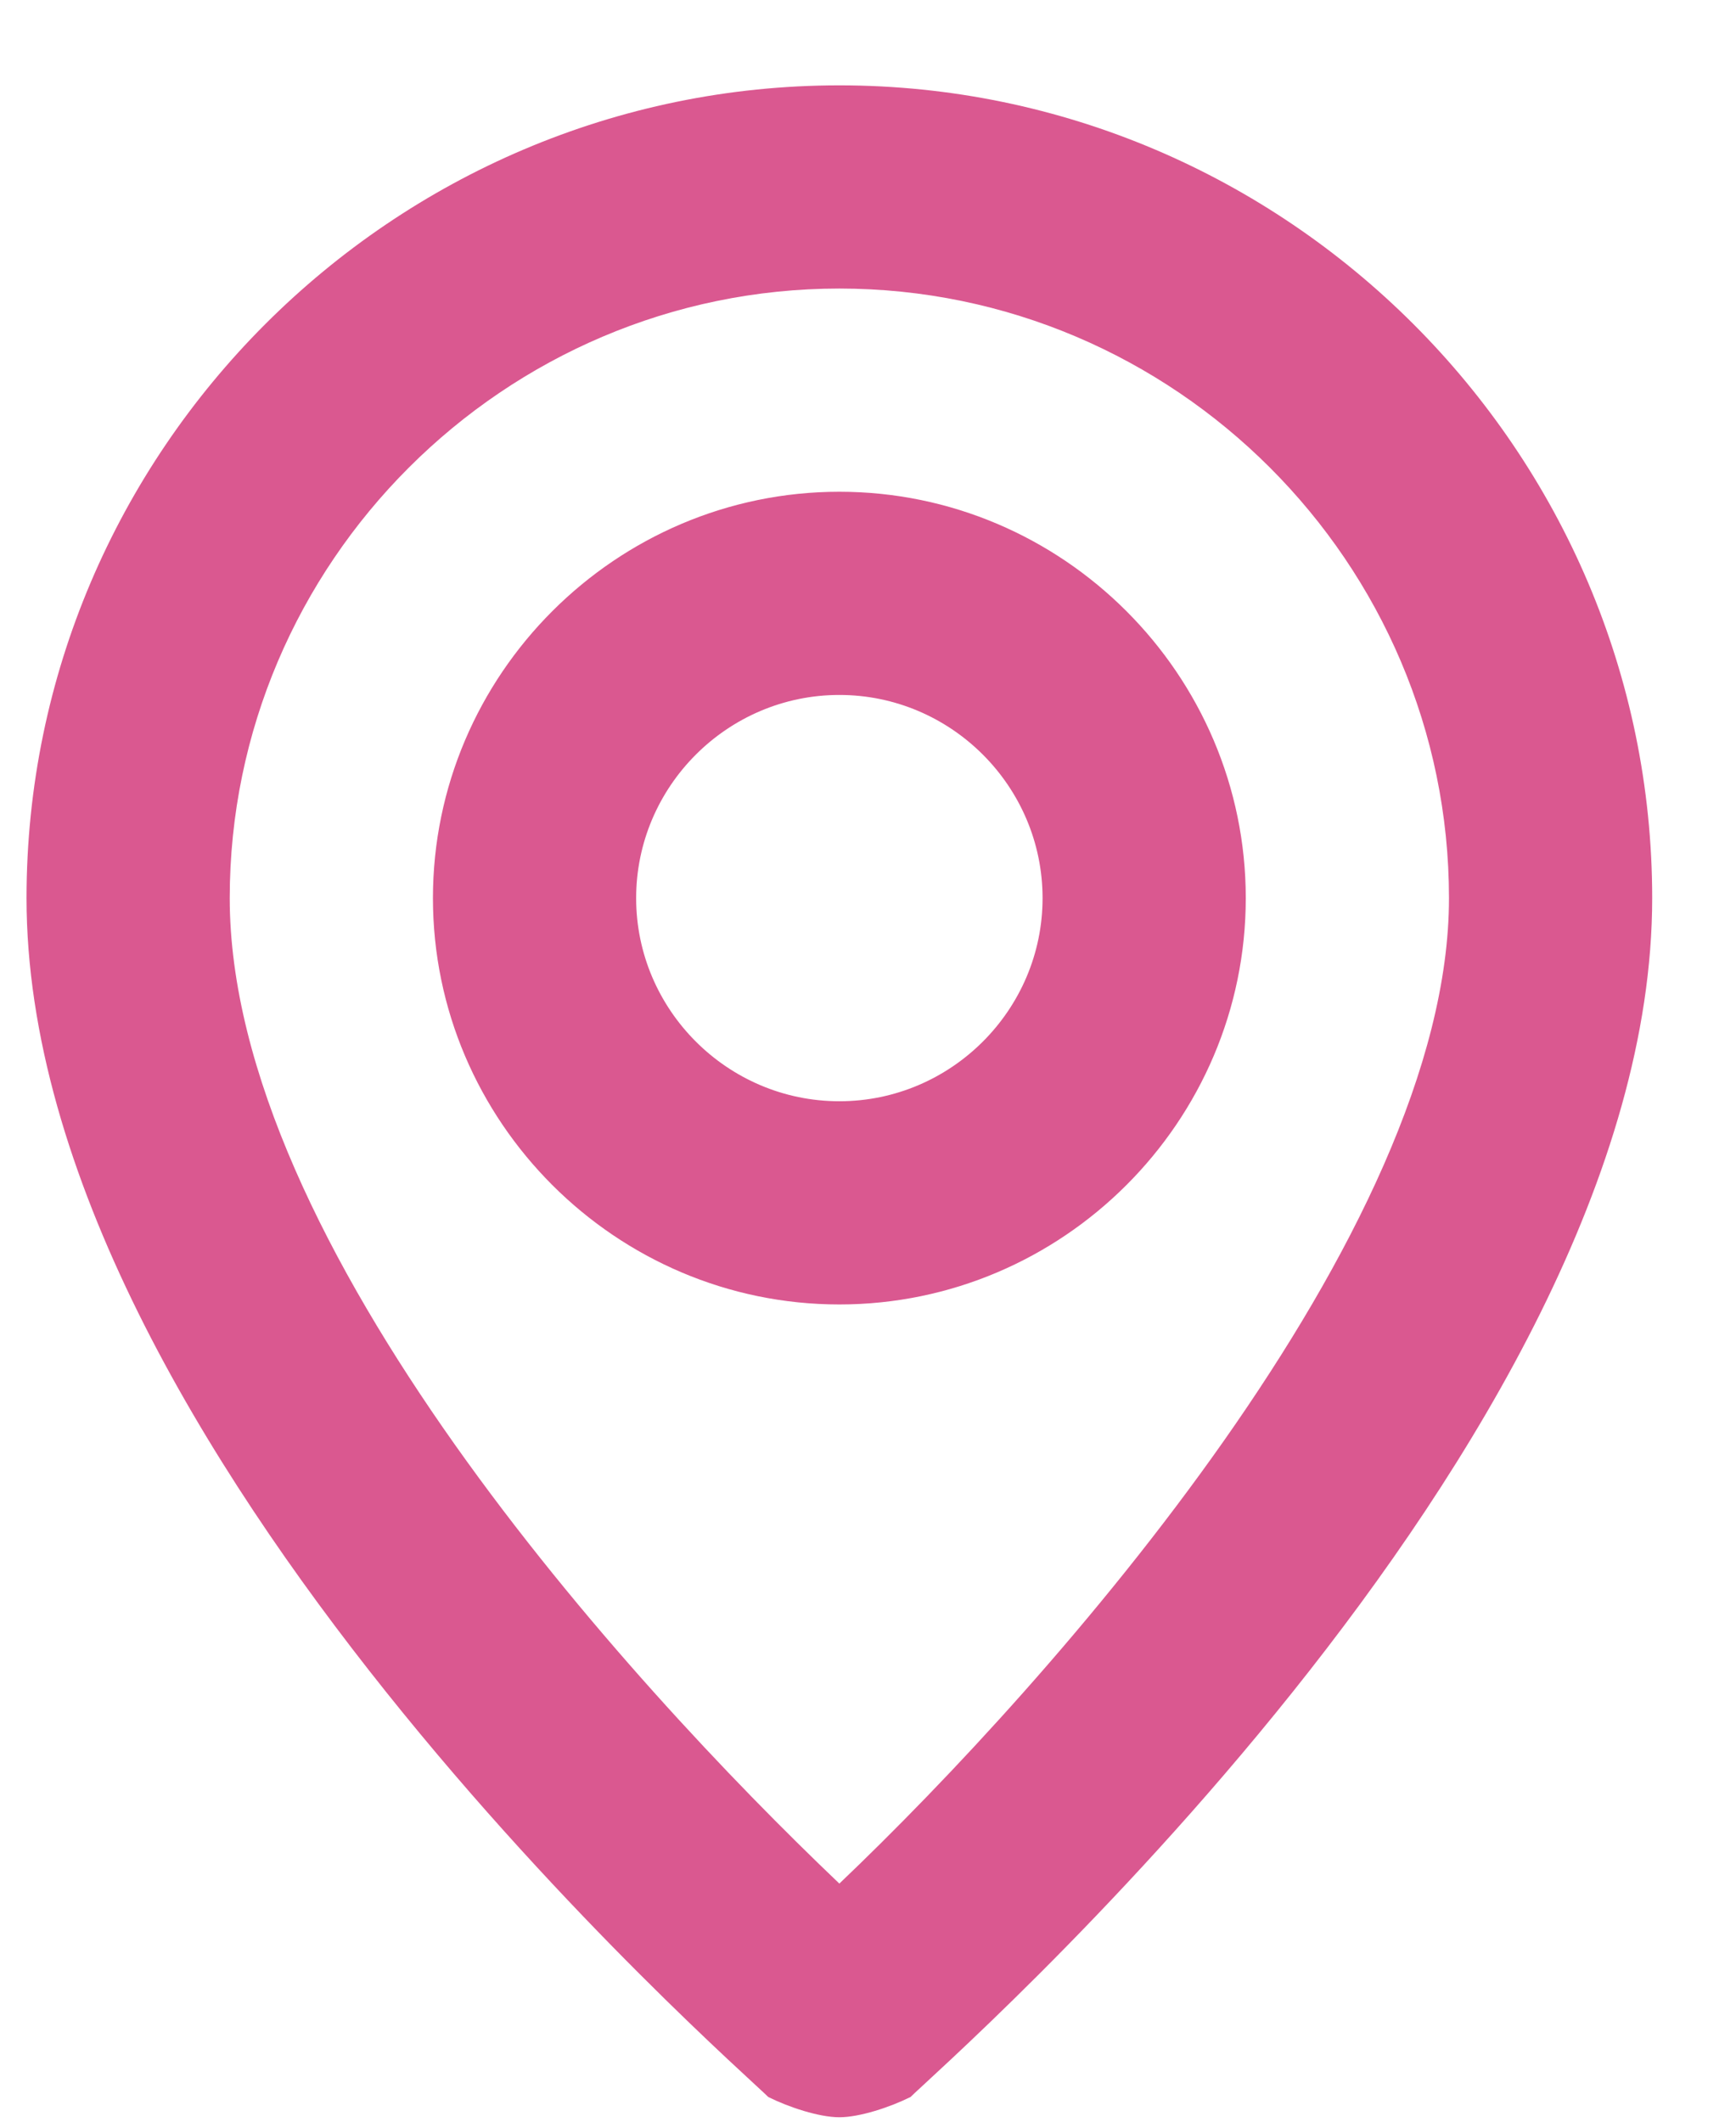 <svg width="18" height="22" viewBox="0 0 18 22" fill="none" xmlns="http://www.w3.org/2000/svg">
<path d="M8.703 0.885C4.068 0.885 0.275 4.677 0.275 9.313C0.275 15.001 7.65 21.427 7.966 21.744C8.176 21.849 8.492 21.954 8.703 21.954C8.914 21.954 9.23 21.849 9.441 21.744C9.757 21.427 17.131 15.001 17.131 9.313C17.131 4.677 13.338 0.885 8.703 0.885ZM8.703 19.531C6.491 17.424 2.382 12.894 2.382 9.313C2.382 5.836 5.227 2.992 8.703 2.992C12.18 2.992 15.024 5.836 15.024 9.313C15.024 12.789 10.915 17.424 8.703 19.531ZM8.703 5.099C6.386 5.099 4.489 6.995 4.489 9.313C4.489 11.63 6.386 13.526 8.703 13.526C11.021 13.526 12.917 11.63 12.917 9.313C12.917 6.995 11.021 5.099 8.703 5.099ZM8.703 11.419C7.544 11.419 6.596 10.471 6.596 9.313C6.596 8.154 7.544 7.206 8.703 7.206C9.862 7.206 10.81 8.154 10.81 9.313C10.81 10.471 9.862 11.419 8.703 11.419Z" fill="#DA5890"/>
</svg>
